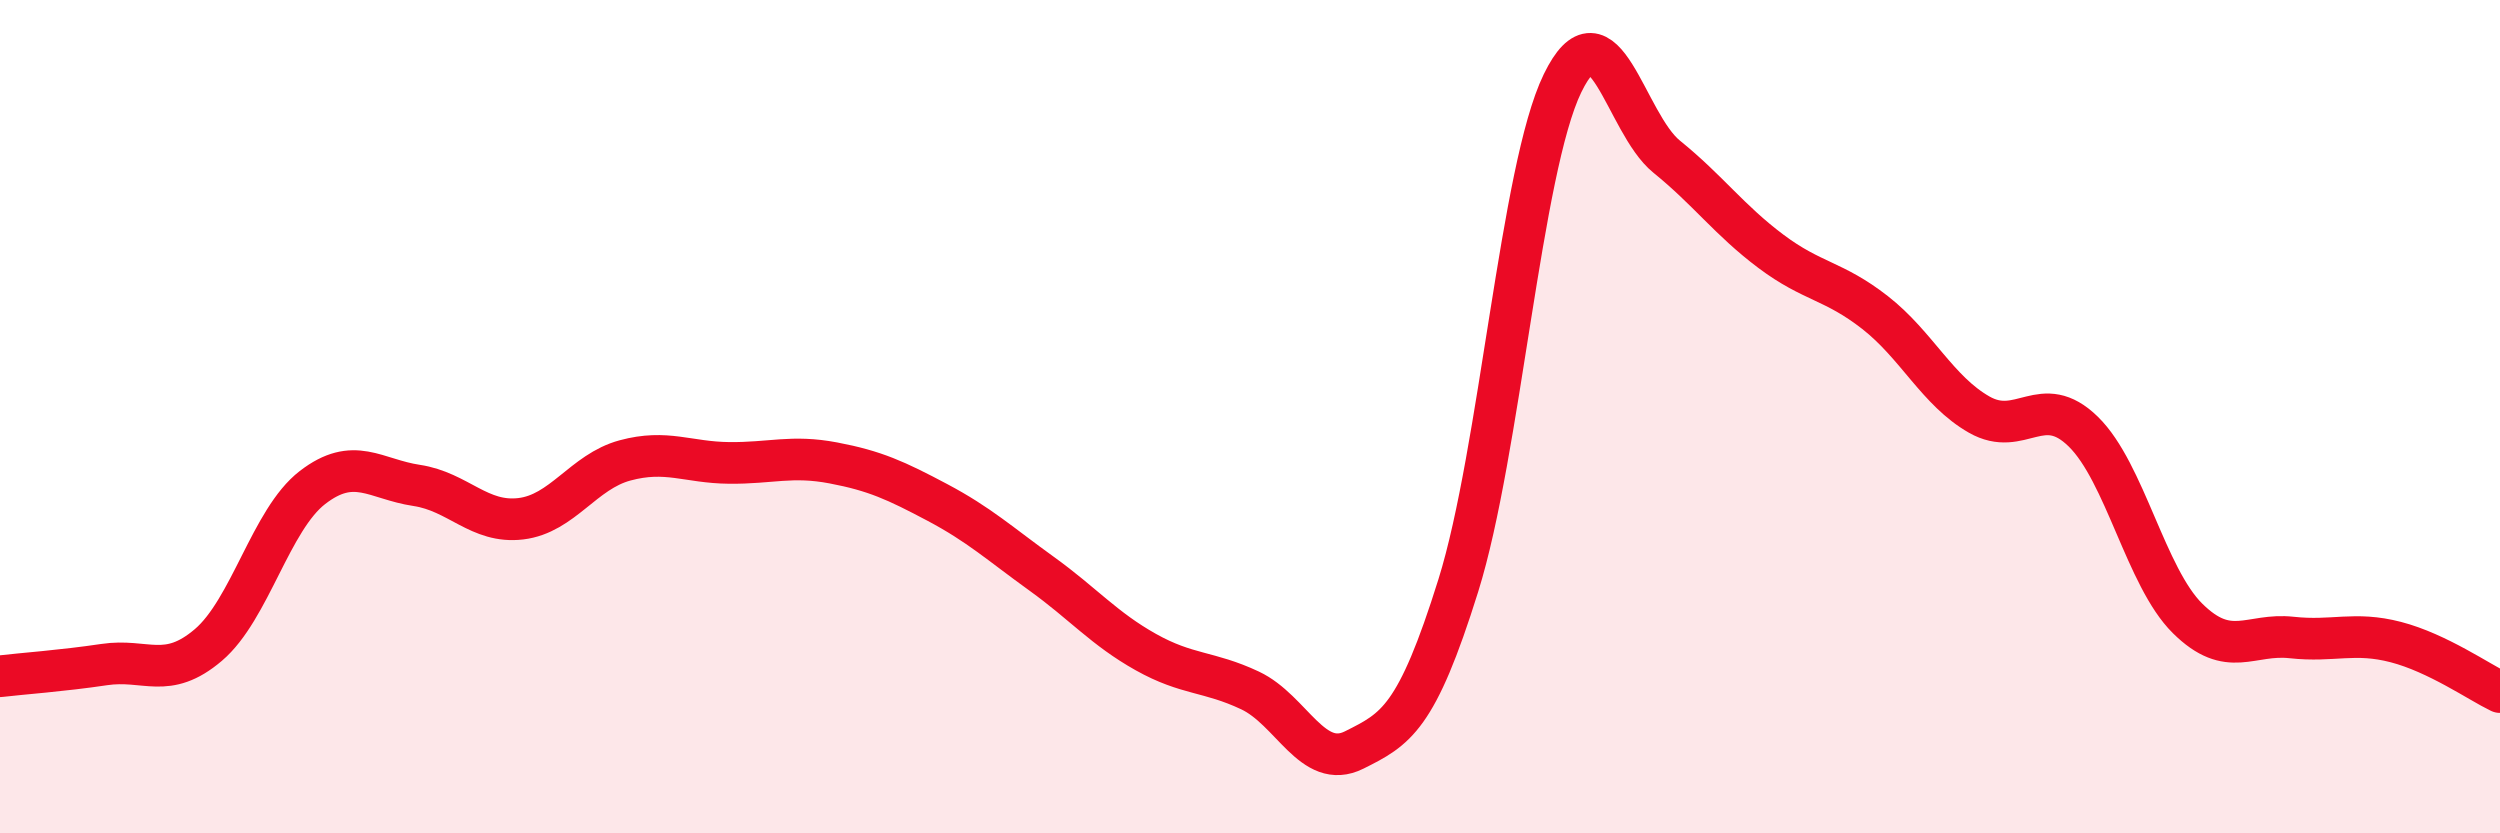 
    <svg width="60" height="20" viewBox="0 0 60 20" xmlns="http://www.w3.org/2000/svg">
      <path
        d="M 0,16.23 C 0.5,16.17 1.5,16.1 2.5,15.95 C 3.5,15.8 4,16.33 5,15.48 C 6,14.63 6.5,12.47 7.5,11.7 C 8.5,10.93 9,11.5 10,11.65 C 11,11.8 11.5,12.57 12.5,12.45 C 13.5,12.33 14,11.32 15,11.05 C 16,10.78 16.5,11.1 17.5,11.11 C 18.5,11.12 19,10.92 20,11.11 C 21,11.3 21.5,11.53 22.5,12.06 C 23.5,12.59 24,13.05 25,13.77 C 26,14.49 26.5,15.09 27.5,15.65 C 28.5,16.21 29,16.1 30,16.57 C 31,17.04 31.5,18.5 32.5,18 C 33.5,17.5 34,17.25 35,14.05 C 36,10.85 36.5,4.06 37.5,2 C 38.5,-0.06 39,2.95 40,3.76 C 41,4.57 41.5,5.28 42.5,6.03 C 43.5,6.78 44,6.72 45,7.5 C 46,8.28 46.5,9.38 47.5,9.95 C 48.5,10.52 49,9.38 50,10.36 C 51,11.34 51.5,13.85 52.5,14.84 C 53.5,15.83 54,15.19 55,15.3 C 56,15.41 56.5,15.15 57.5,15.41 C 58.5,15.67 59.5,16.37 60,16.61L60 20L0 20Z"
        fill="#EB0A25"
        opacity="0.1"
        stroke-linecap="round"
        stroke-linejoin="round"
      />
      <path
        d="M 0,16.23 C 0.5,16.17 1.5,16.1 2.5,15.95 C 3.5,15.8 4,16.33 5,15.48 C 6,14.63 6.5,12.47 7.5,11.7 C 8.5,10.93 9,11.5 10,11.65 C 11,11.8 11.5,12.57 12.5,12.45 C 13.5,12.33 14,11.32 15,11.05 C 16,10.78 16.5,11.1 17.5,11.11 C 18.5,11.12 19,10.92 20,11.11 C 21,11.3 21.5,11.53 22.5,12.06 C 23.5,12.59 24,13.05 25,13.77 C 26,14.49 26.5,15.09 27.5,15.65 C 28.5,16.21 29,16.1 30,16.57 C 31,17.04 31.5,18.5 32.5,18 C 33.5,17.5 34,17.25 35,14.05 C 36,10.85 36.5,4.06 37.5,2 C 38.5,-0.06 39,2.95 40,3.76 C 41,4.57 41.5,5.28 42.5,6.03 C 43.5,6.78 44,6.72 45,7.5 C 46,8.28 46.5,9.38 47.5,9.95 C 48.5,10.52 49,9.38 50,10.36 C 51,11.34 51.5,13.85 52.5,14.84 C 53.5,15.83 54,15.19 55,15.3 C 56,15.41 56.5,15.15 57.5,15.41 C 58.5,15.67 59.5,16.37 60,16.61"
        stroke="#EB0A25"
        stroke-width="1"
        fill="none"
        stroke-linecap="round"
        stroke-linejoin="round"
      />
    </svg>
  